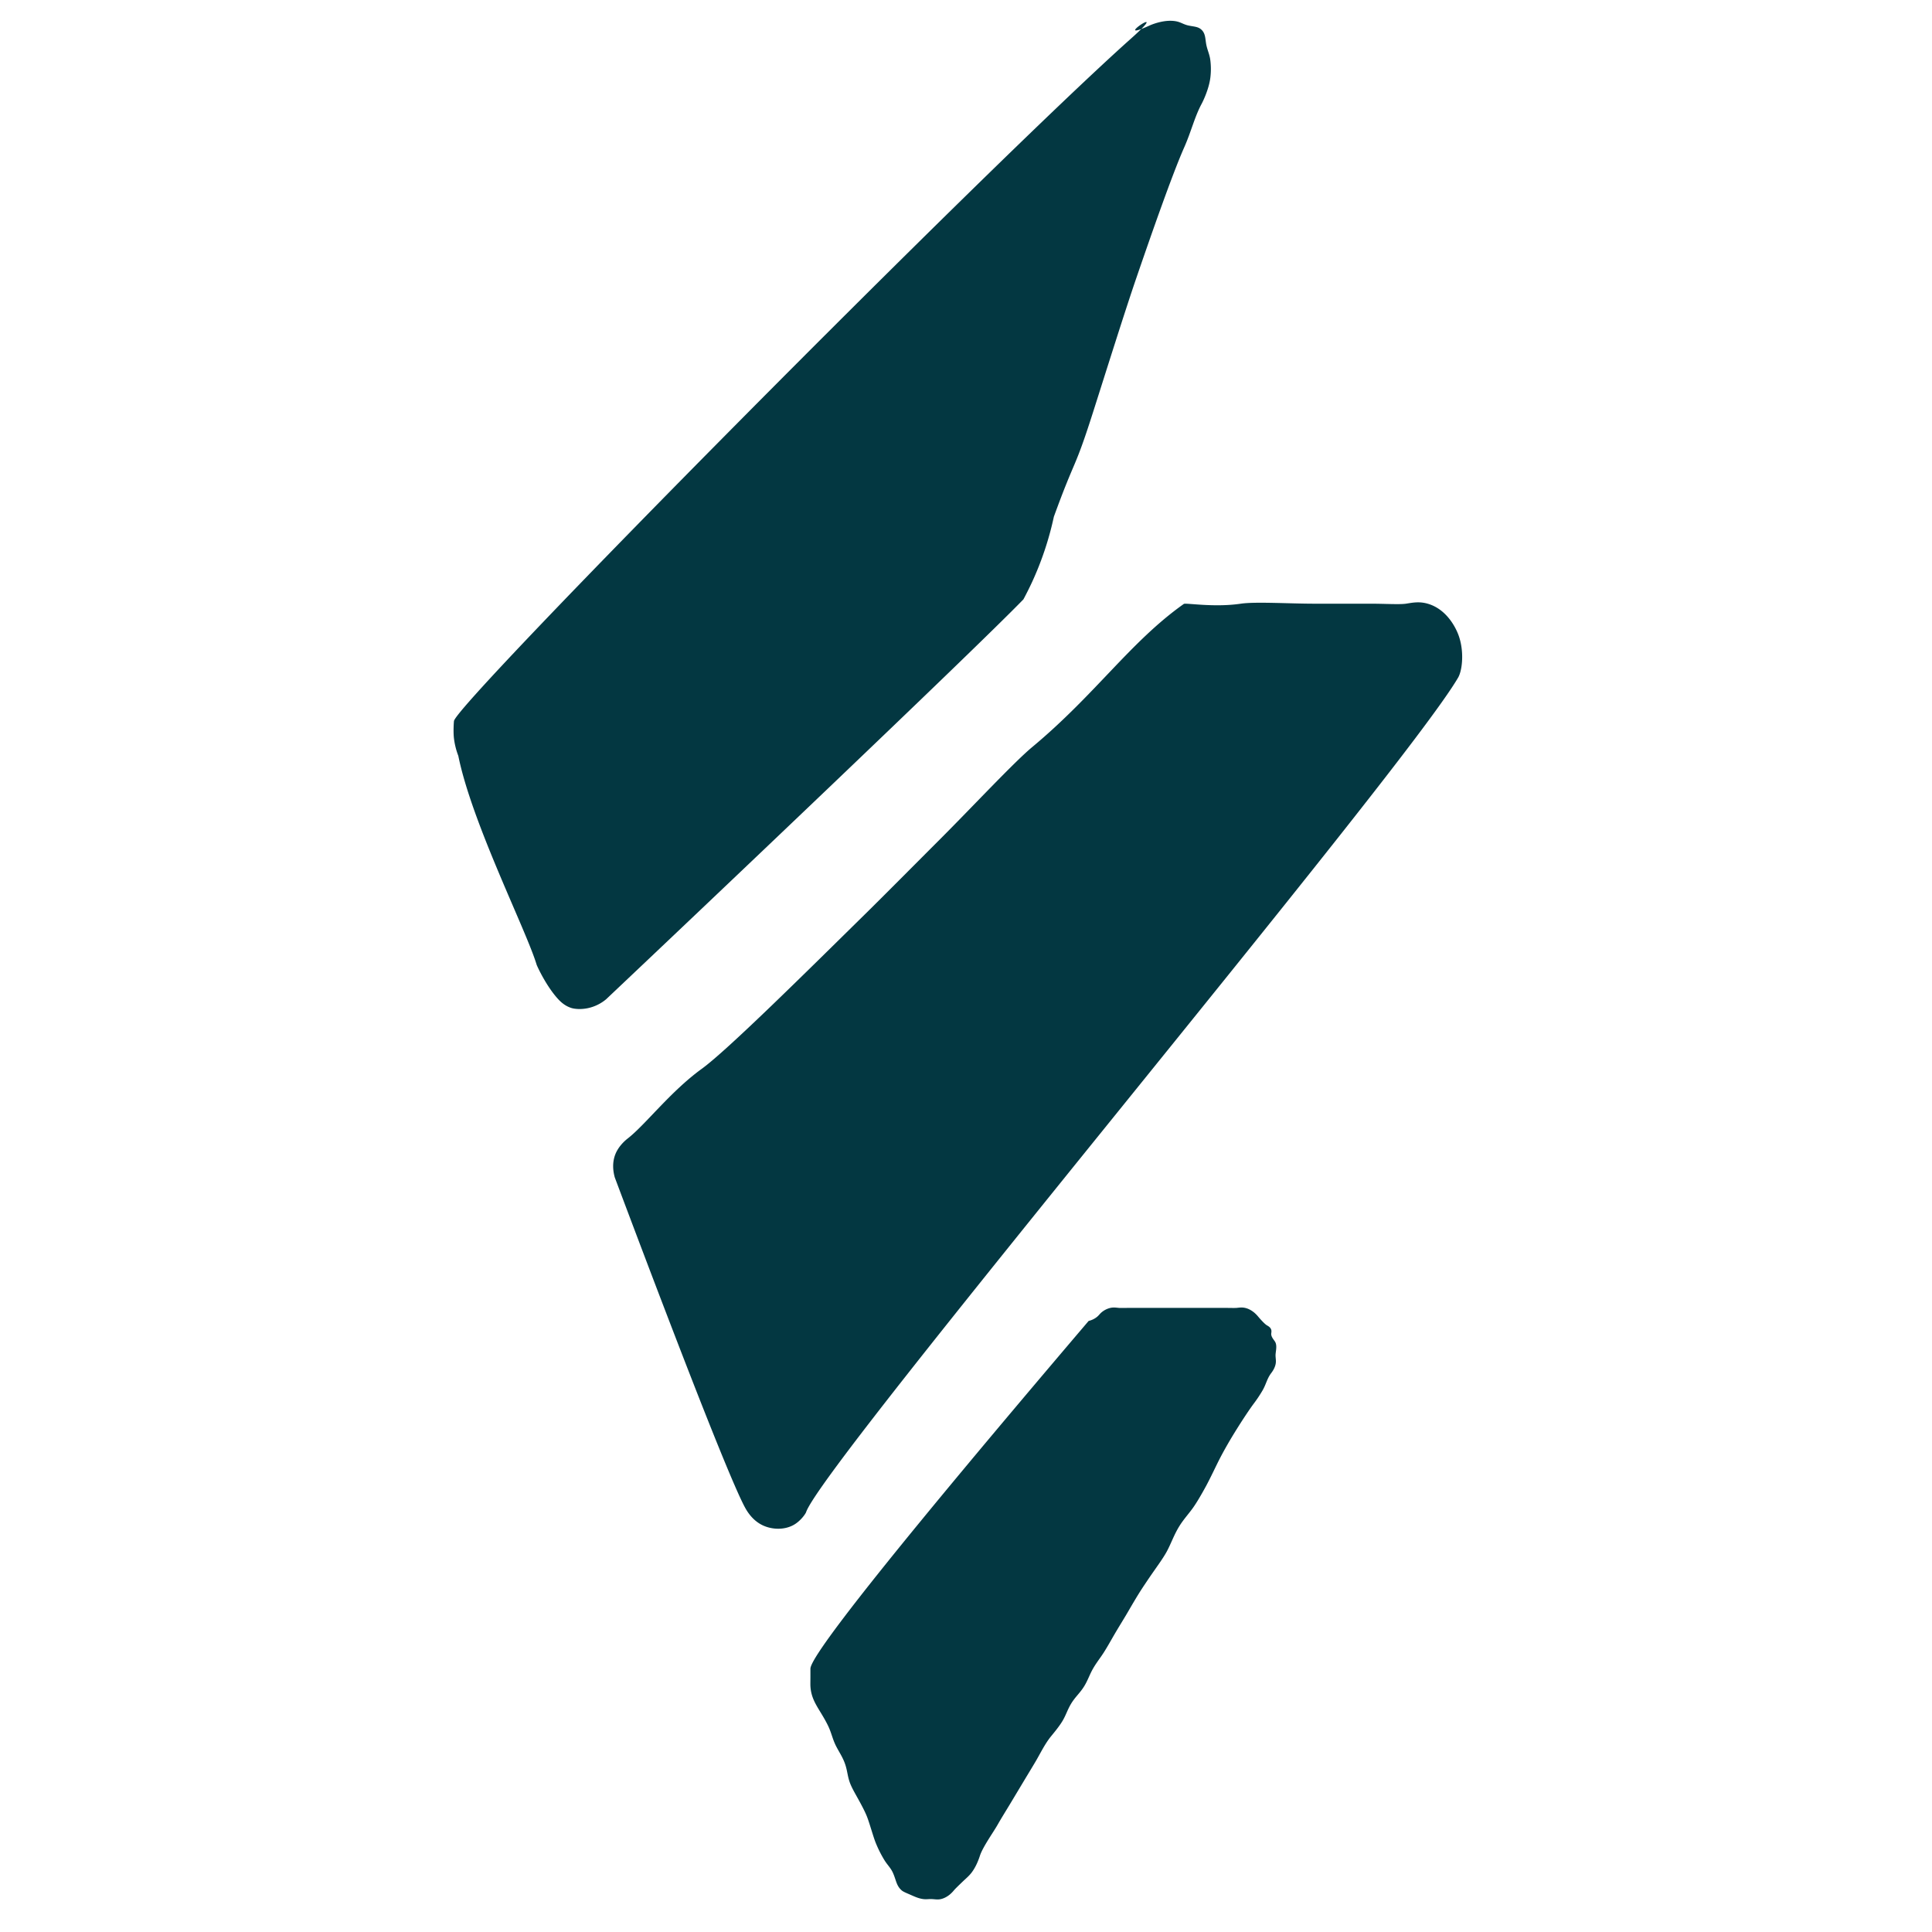 <svg xmlns="http://www.w3.org/2000/svg" width="500" height="500" viewBox="0 0 8000 8000">
  <defs>
    <style>
      .cls-1 {
        fill: #033741;
        fill-rule: evenodd;
      }
    </style>
  </defs>
  <path id="Farbfüllung_1" data-name="Farbfüllung 1" class="cls-1" d="M1879.78,2985.77c8.7-74.06,2206.59-2293.893,2804.83-2827.259,179.09-159.671-97.14,25.642,75.17-52.741,7.87-3.578,60.2-25.991,108-18,21.96,3.672,32.2,13.462,54,18,23.59,4.911,39.95,4.234,54,18,14.5,14.212,14.77,32.24,18,54,4.14,27.915,14.58,43.988,18,72a293.985,293.985,0,0,1,0,72c-5.84,46.52-29.4,95.773-36,108-29.15,54.006-43.28,115.236-72,180-48.07,108.425-132.31,348.674-198,540-47.51,138.38-119.8,369.17-180,558-78.54,246.38-71.2,182.18-162,432a1298.352,1298.352,0,0,1-90,270c-11.54,25.03-25.59,52.7-36,72-210.7,217.41-1370.58,1318.41-1728,1656a174.6,174.6,0,0,1-72,36c-31.35,7.27-58.78,4.2-72,0-20.28-6.44-37.63-18.35-54-36-49.62-53.48-87.98-137.27-90-144-42.74-142.14-268.16-587.21-324-864a302.136,302.136,0,0,1-18-72C1876.45,3030.34,1878.97,2992.63,1879.78,2985.77Zm666,1800c13.03-39.1,45.23-65.17,54-72,72.86-56.74,176.6-194.21,306-288,106.88-77.46,438.71-406.75,684-648,61.19-60.18,203.49-203.32,306-306,133.75-133.97,303.65-316.13,378-378,262.15-218.15,407.85-437.3,628.23-593.05,7.39-5.23,123.95,15.64,235.77-.95,60.52-8.97,203.44.08,306,0,39.02-.03,155.96,0,234,0,52.62,0,117.99,3.96,144,0,26.12-3.97,54.02-10.35,90,0,71.73,20.63,110.64,86.81,126,126,26.26,67,18.06,148.98,0,180-231.03,396.84-2632.06,3252.82-2700,3456.01-2.15,6.41-23.28,37.96-54,54-40.6,21.18-90.23,17.07-126,0-29.1-13.9-53.54-38.46-72-72-78.42-142.52-416.71-1039.89-540-1368.01C2537.04,4844.66,2536.32,4814.14,2545.78,4785.77Zm810,2124.01c0-84.11,833.14-1065.13,1152-1440.01,13.75-3.46,25.85-9.35,36-17.99,7.18-6.12,10.74-12,18-18.01a87.117,87.117,0,0,1,36-18c13.61-3.01,22.56-1.14,36,0,6.3,0.54,23.35,0,36,0h414s29.68,0.58,36,0c12.73-1.16,22.13-3.07,36,0,10.98,2.44,23.03,7.8,36,18a127.993,127.993,0,0,1,18,18.01c13.27,15.79,28.32,31.45,36,35.99,5.13,3.04,14.67,7.9,18,18.01,2.26,6.85-.08,14.87,0,17.99,0.38,15.26,13.97,26.09,18,36,7.06,17.36-.52,39.18,0,54,0.49,13.94,2.99,22.58,0,36.01-3.71,16.67-13.84,30.51-18,36-17.79,23.47-20.43,45.14-36,72a563.949,563.949,0,0,1-36,54c-20.13,27.01-47.88,69.38-72,108-27.01,43.24-52.06,86.81-72,126-13.05,25.64-35.66,74.18-54,108-17.99,33.16-38.29,68-54,90-17.45,24.43-36.8,45.2-54,72-23.64,36.84-35.9,74.43-54,108-16.73,31.03-46.12,69.88-72,108-12.36,18.2-26.52,39.19-36,54-16.85,26.33-35.92,58.96-54,90-17.9,30.72-36.1,59.27-54,90-18.46,31.69-35.93,63.77-54,90-12.95,18.78-24.71,34.17-36,54-14.44,25.36-20.8,47.08-36,72-17.5,28.69-36.42,43.36-54,72-15.45,25.16-20.97,46.59-36,72-16.39,27.72-45.83,60.96-54,72-21.27,28.72-35.34,57.32-54,90-8.79,15.4-35.75,59.58-54,90-18.01,30.01-44.98,75-54,90-18.04,30.01-36.7,59.55-54,90-16.12,28.36-60.36,90.42-72,126-4.5,13.77-15.68,46.21-36,72-10.67,13.53-22.67,23.21-36,36-13.23,12.69-30.68,29.43-36,36a135.244,135.244,0,0,1-18,18c-12.97,10.2-25.03,15.56-36,18-13,2.88-21.91.82-36,0-13.33-.78-22.74,1.58-36,0-18.4-2.19-33.36-8.88-54-18-14.59-6.45-28.98-11.94-36-18-22.34-19.29-22.63-42.02-36-72-10-22.43-23.28-33-36-54a484.71,484.71,0,0,1-36-72c-5.62-14.14-12.05-35.04-18-54s-12.38-39.86-18-54c-8.52-21.45-21.99-46.62-36-72-14.46-26.2-28.71-50.25-36-72-8.66-25.85-9.24-46.18-18-72-9.5-28-22.17-45.87-36-72-16.89-31.91-20.02-57.63-36-90-32.88-66.63-68.52-98.09-72-162-0.37-6.78-.01-23.58,0-36C3355.79,6939.62,3355.78,6909.81,3355.78,6909.78Z"/>
</svg>
